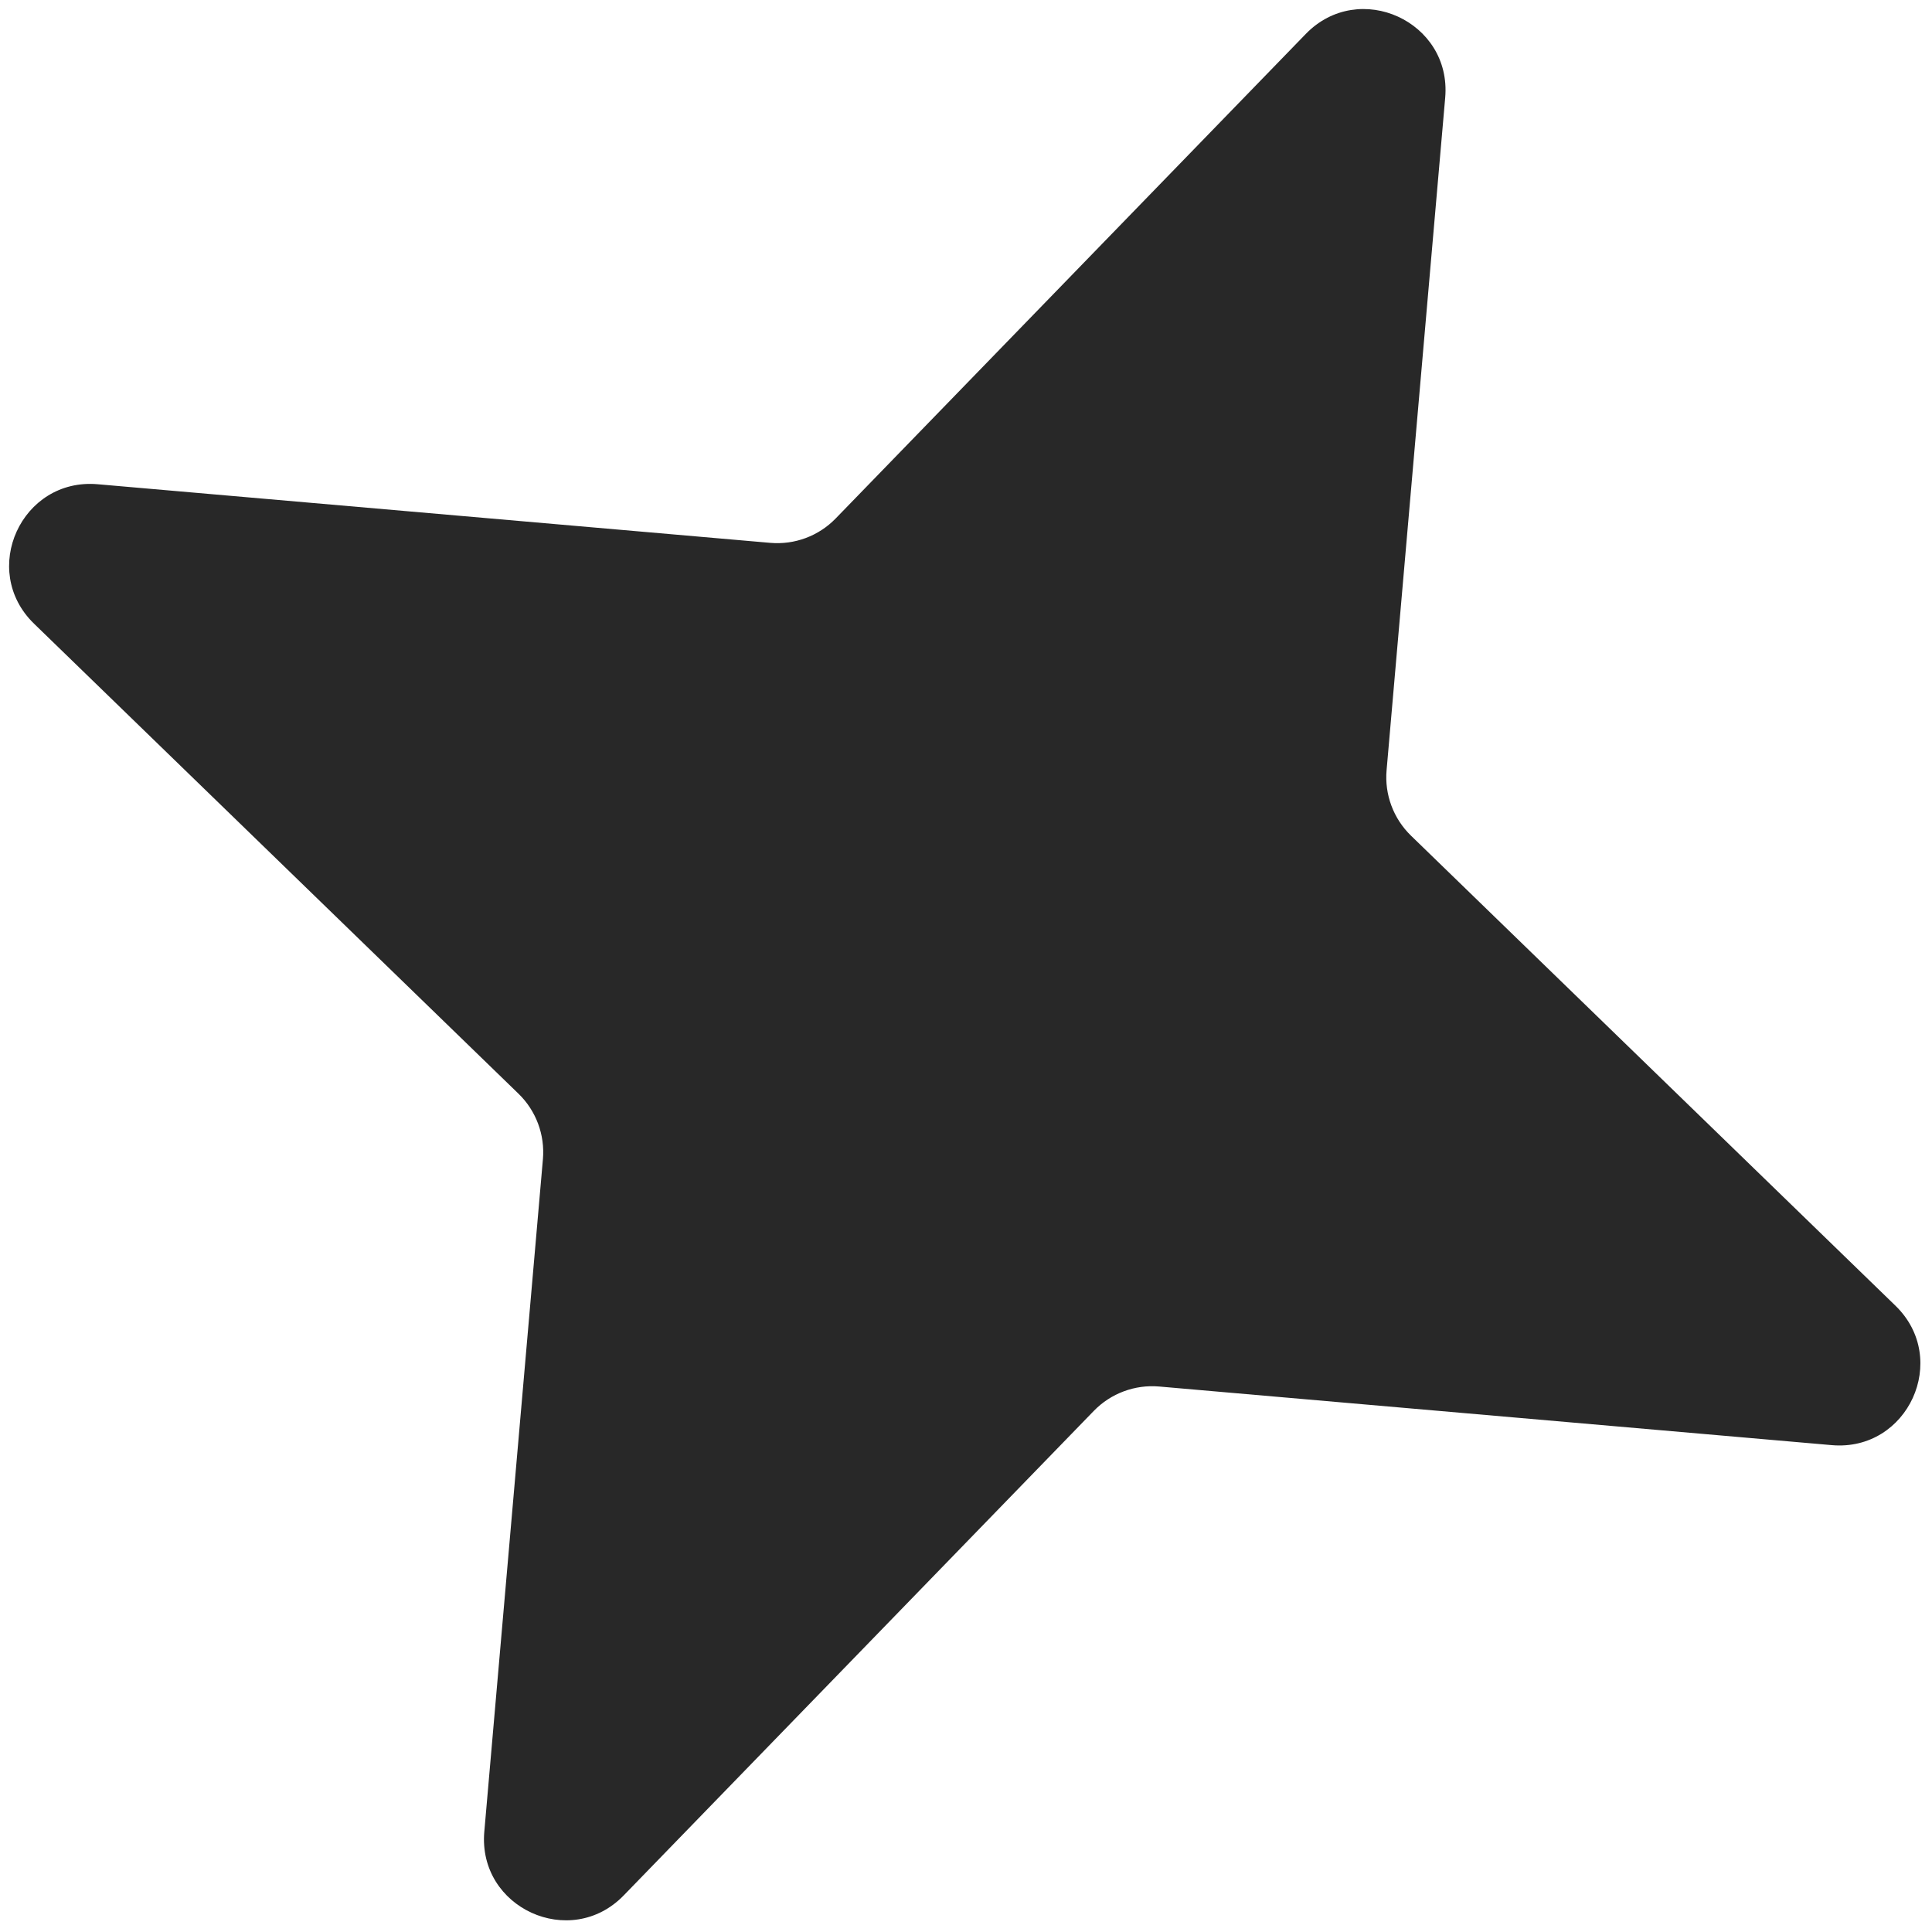 <?xml version="1.0" encoding="UTF-8"?> <svg xmlns="http://www.w3.org/2000/svg" width="95" height="95" viewBox="0 0 95 95" fill="none"><path d="M1.673 30.667C-1.028 28.046 1.056 23.484 4.806 23.811L37.874 26.693C39.073 26.797 40.255 26.357 41.092 25.494L64.207 1.67C66.828 -1.031 71.389 1.053 71.063 4.803L68.181 37.871C68.076 39.07 68.517 40.252 69.38 41.09L93.203 64.204C95.905 66.825 93.82 71.386 90.071 71.06L57.002 68.178C55.804 68.073 54.622 68.514 53.784 69.377L30.67 93.2C28.049 95.902 23.487 93.817 23.814 90.068L26.696 56.999C26.8 55.801 26.36 54.619 25.497 53.781L1.673 30.667Z" fill="#282828"></path></svg> 